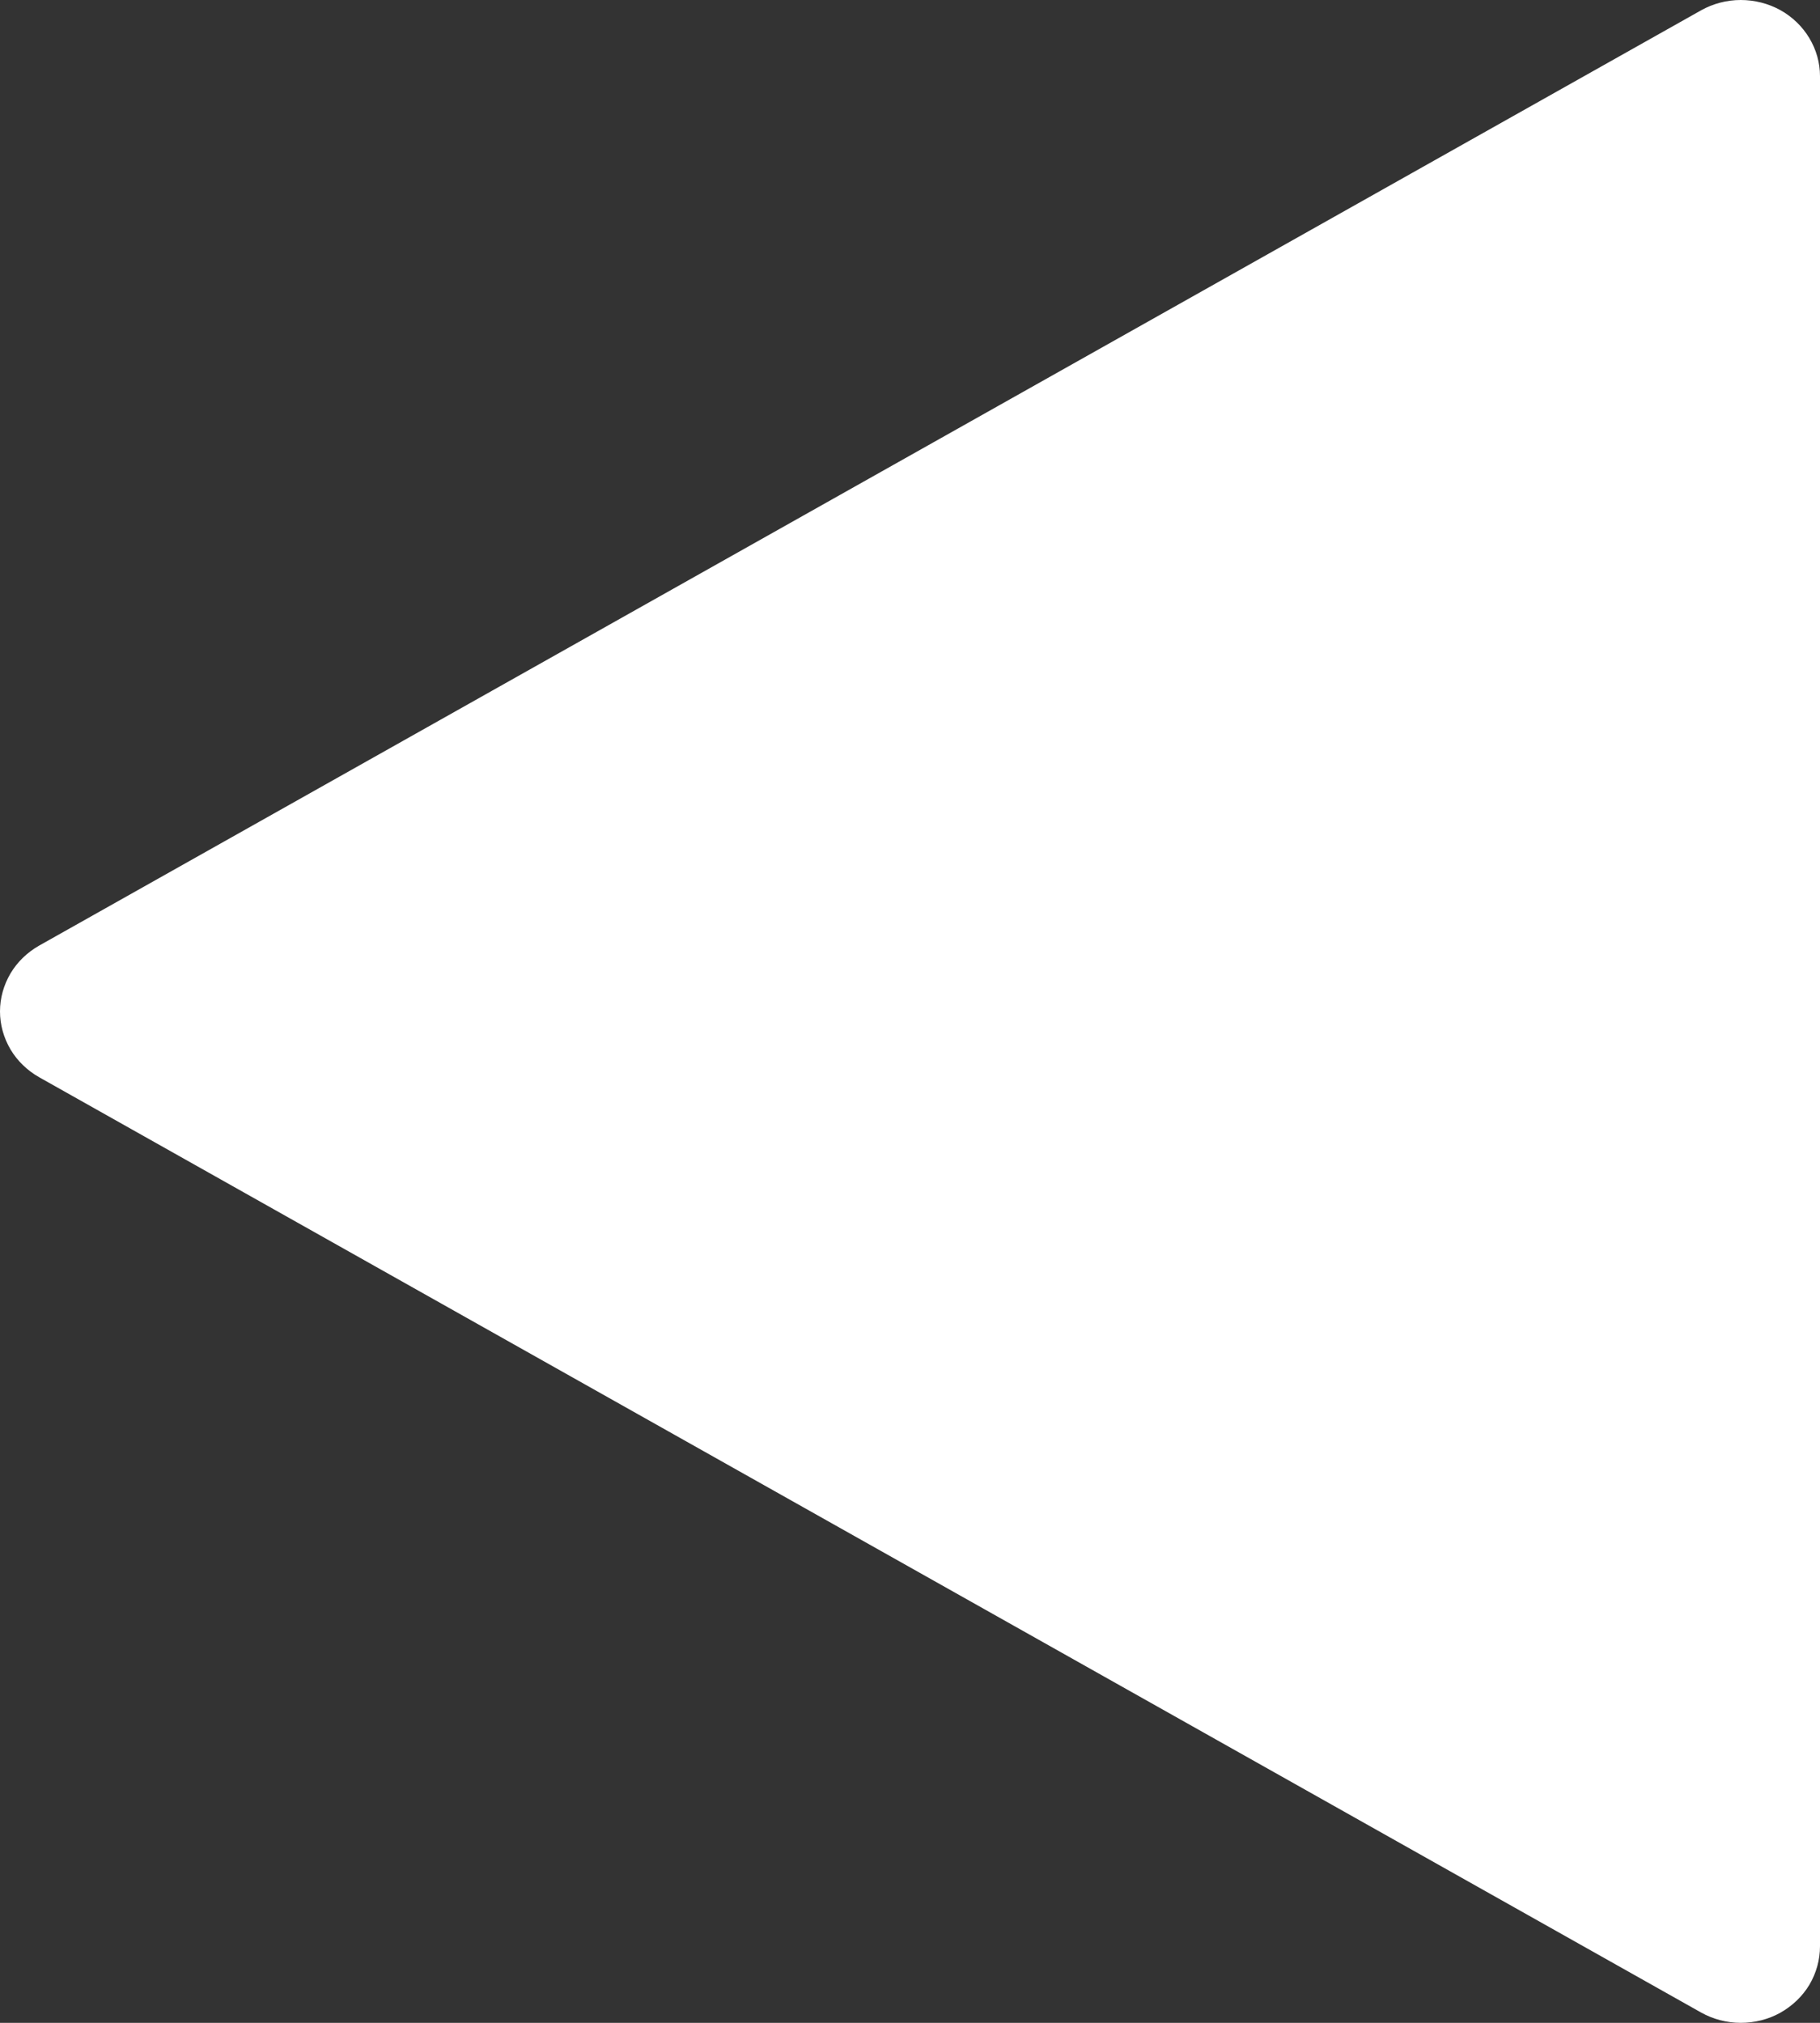 <svg width="9" height="10" viewBox="0 0 9 10" fill="none" xmlns="http://www.w3.org/2000/svg">
<rect x="0" y="0" width="9" height="10" fill="#333333" stroke="none"/>
<path d="M8.412 0.051L0.193 4.675C0.135 4.708 0.086 4.755 0.052 4.812C0.018 4.87 0 4.934 0 5C0 5.066 0.018 5.13 0.052 5.188C0.086 5.245 0.135 5.292 0.193 5.325L8.412 9.949C8.471 9.982 8.539 10 8.608 10C8.677 10 8.745 9.983 8.804 9.95C8.864 9.916 8.914 9.868 8.948 9.811C8.982 9.753 9 9.688 9 9.621V0.377C9 0.311 8.982 0.246 8.947 0.188C8.913 0.131 8.863 0.083 8.804 0.05C8.744 0.017 8.676 -0 8.608 2.17341e-06C8.539 0 8.471 0.018 8.412 0.051Z" fill="white"/>
</svg>
